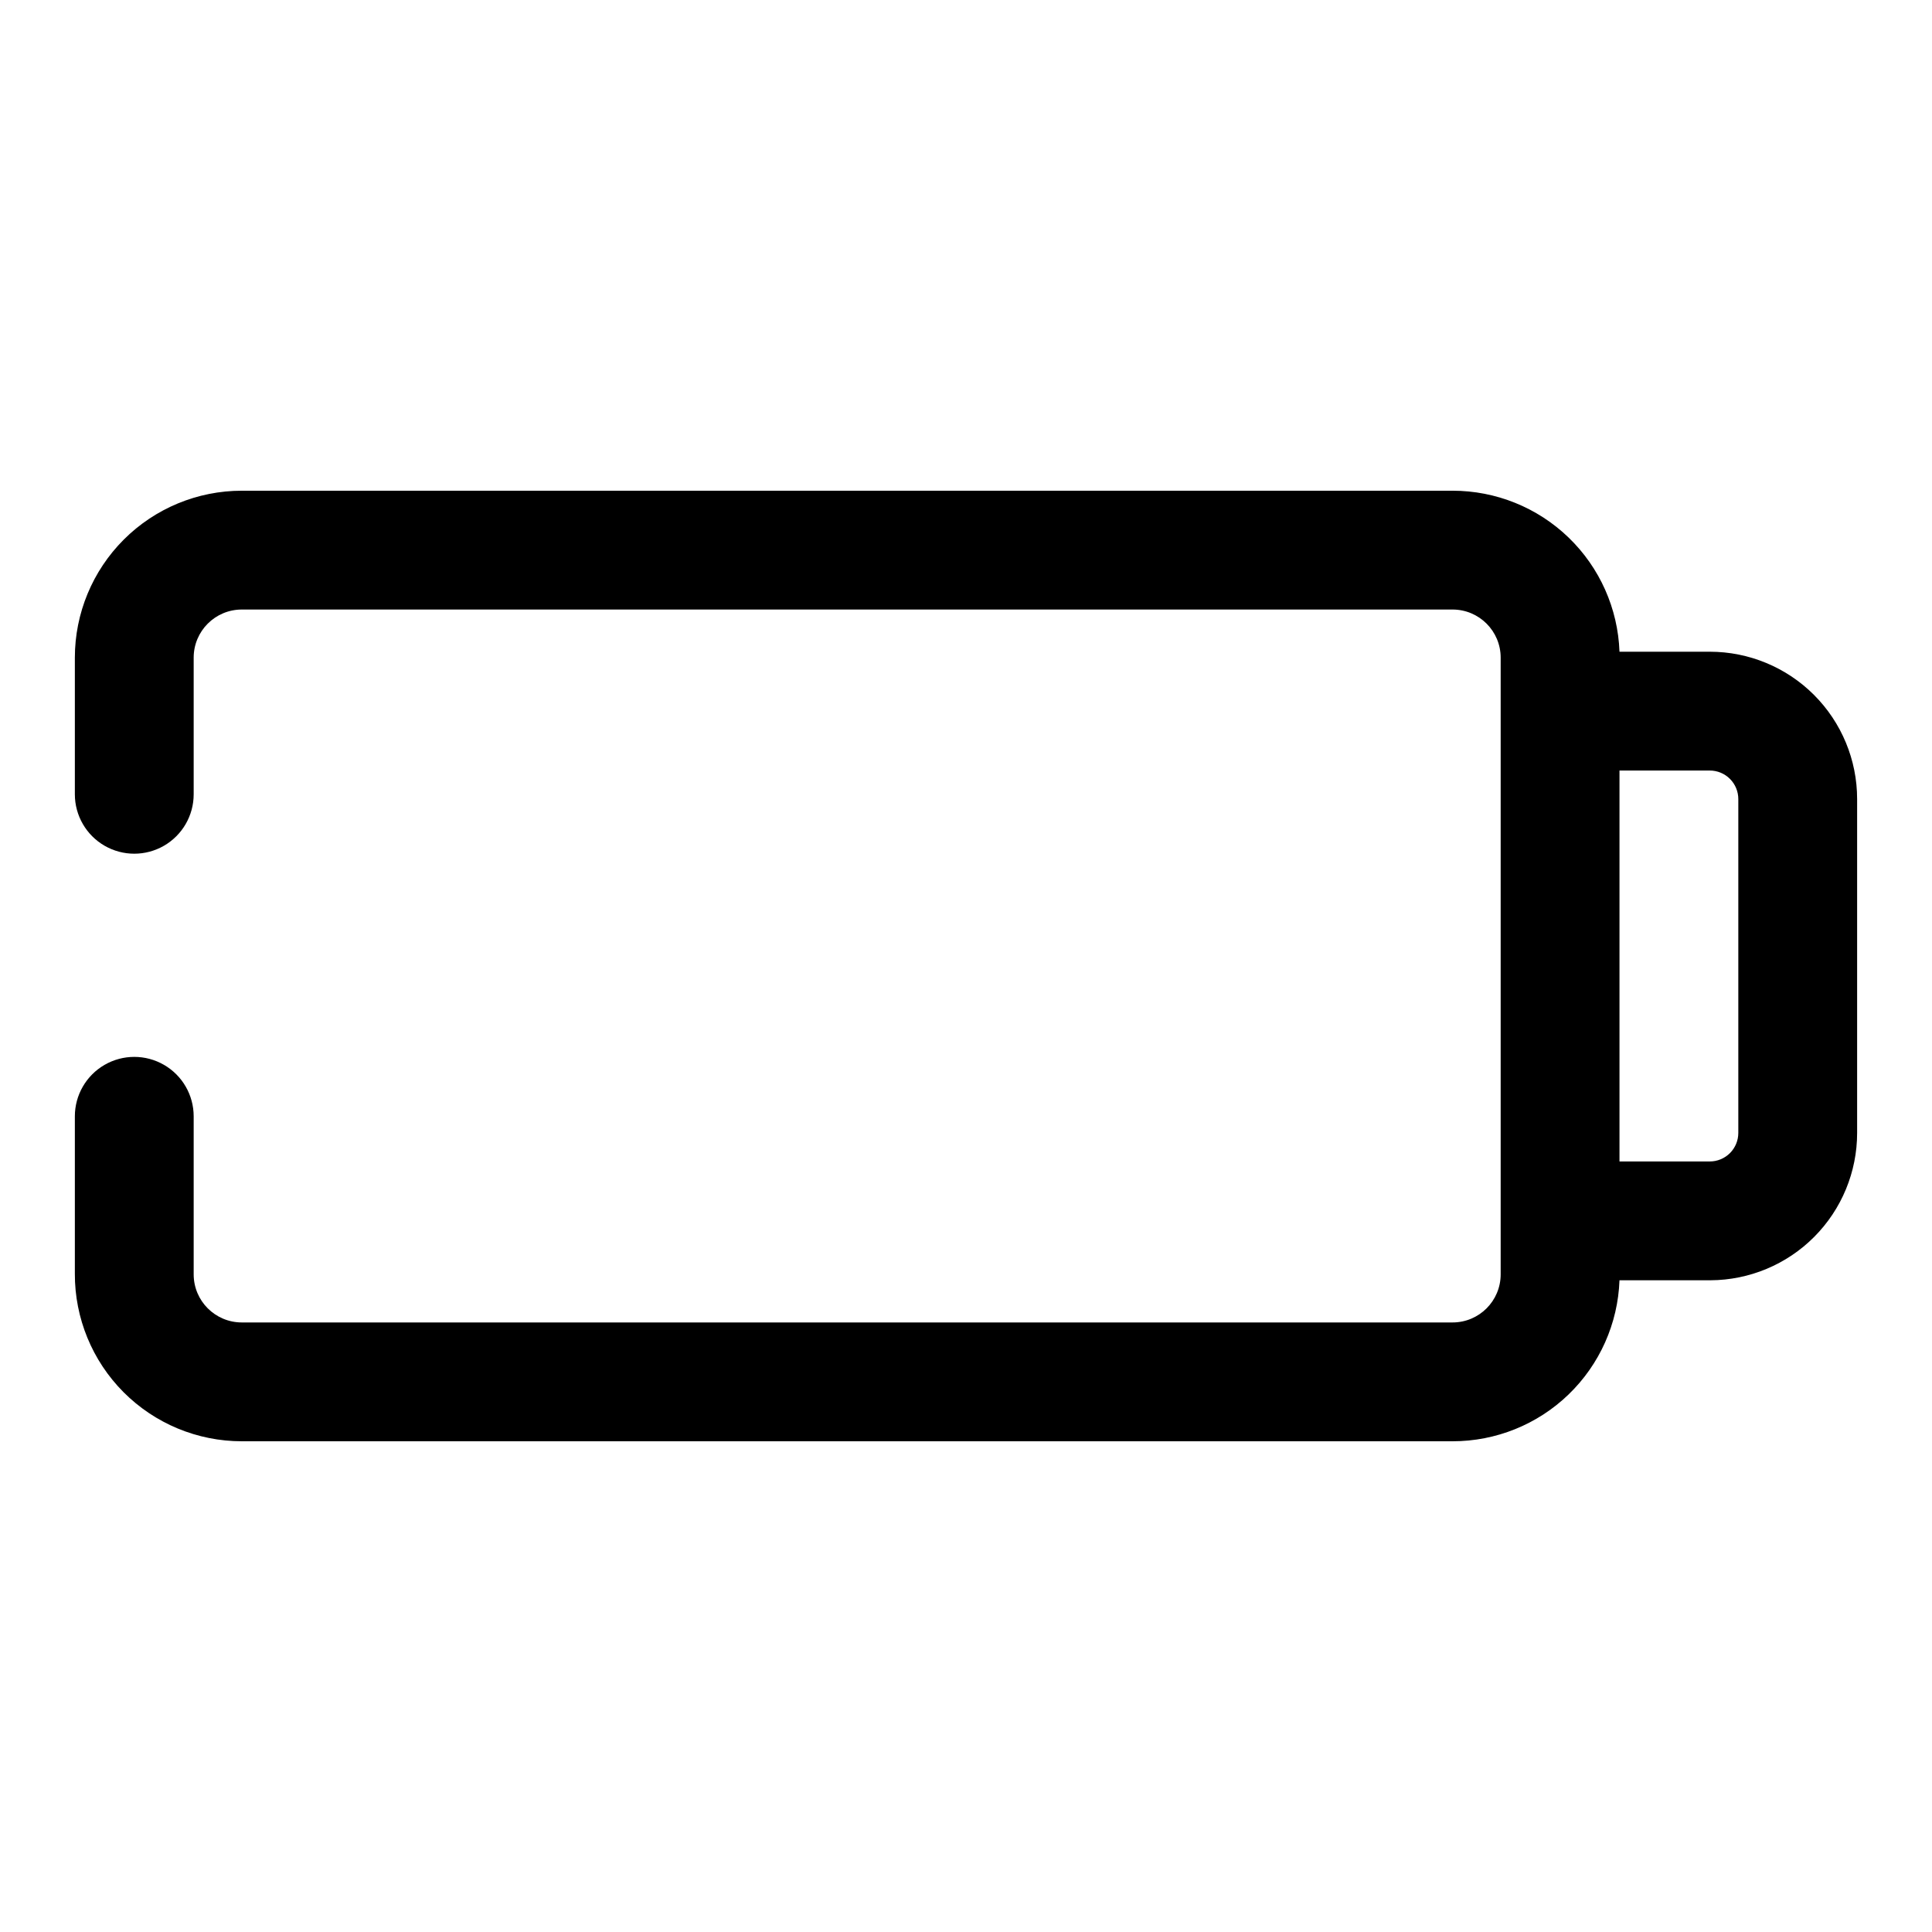 <?xml version="1.0" encoding="UTF-8"?>
<!-- Uploaded to: SVG Repo, www.svgrepo.com, Generator: SVG Repo Mixer Tools -->
<svg fill="#000000" width="800px" height="800px" version="1.1" viewBox="144 144 512 512" xmlns="http://www.w3.org/2000/svg">
 <path d="m597.11 316.71h-23.93c-0.41-11.457-5.25-22.309-13.504-30.27-8.25-7.957-19.273-12.402-30.738-12.395h-320.86c-11.734 0-22.984 4.66-31.281 12.957s-12.961 19.551-12.961 31.281v36.215c0 5.621 3.004 10.82 7.875 13.633 4.871 2.812 10.871 2.812 15.742 0s7.871-8.012 7.871-13.633v-36.215c0-7.043 5.711-12.75 12.754-12.75h320.86c7.043 0 12.754 5.707 12.754 12.75v163.43c0 7.043-5.711 12.75-12.754 12.75h-320.86c-7.043 0-12.754-5.707-12.754-12.75v-41.879c0-5.625-3-10.824-7.871-13.637s-10.871-2.812-15.742 0c-4.871 2.812-7.875 8.012-7.875 13.637v41.723-0.004c-0.039 11.762 4.602 23.055 12.902 31.387 8.305 8.332 19.578 13.012 31.34 13.012h320.86c11.465 0.008 22.488-4.434 30.738-12.395 8.254-7.961 13.094-18.812 13.504-30.27h24.09-0.004c10.328-0.043 20.223-4.176 27.508-11.492 7.289-7.316 11.383-17.227 11.383-27.555v-88.48c0-10.355-4.113-20.285-11.438-27.609-7.32-7.32-17.254-11.438-27.609-11.438zm7.559 127.53c0 2.004-0.797 3.926-2.215 5.344s-3.34 2.215-5.344 2.215h-23.93v-103.6h23.93c2.004 0 3.926 0.797 5.344 2.215 1.418 1.418 2.215 3.34 2.215 5.344z"/>
</svg>